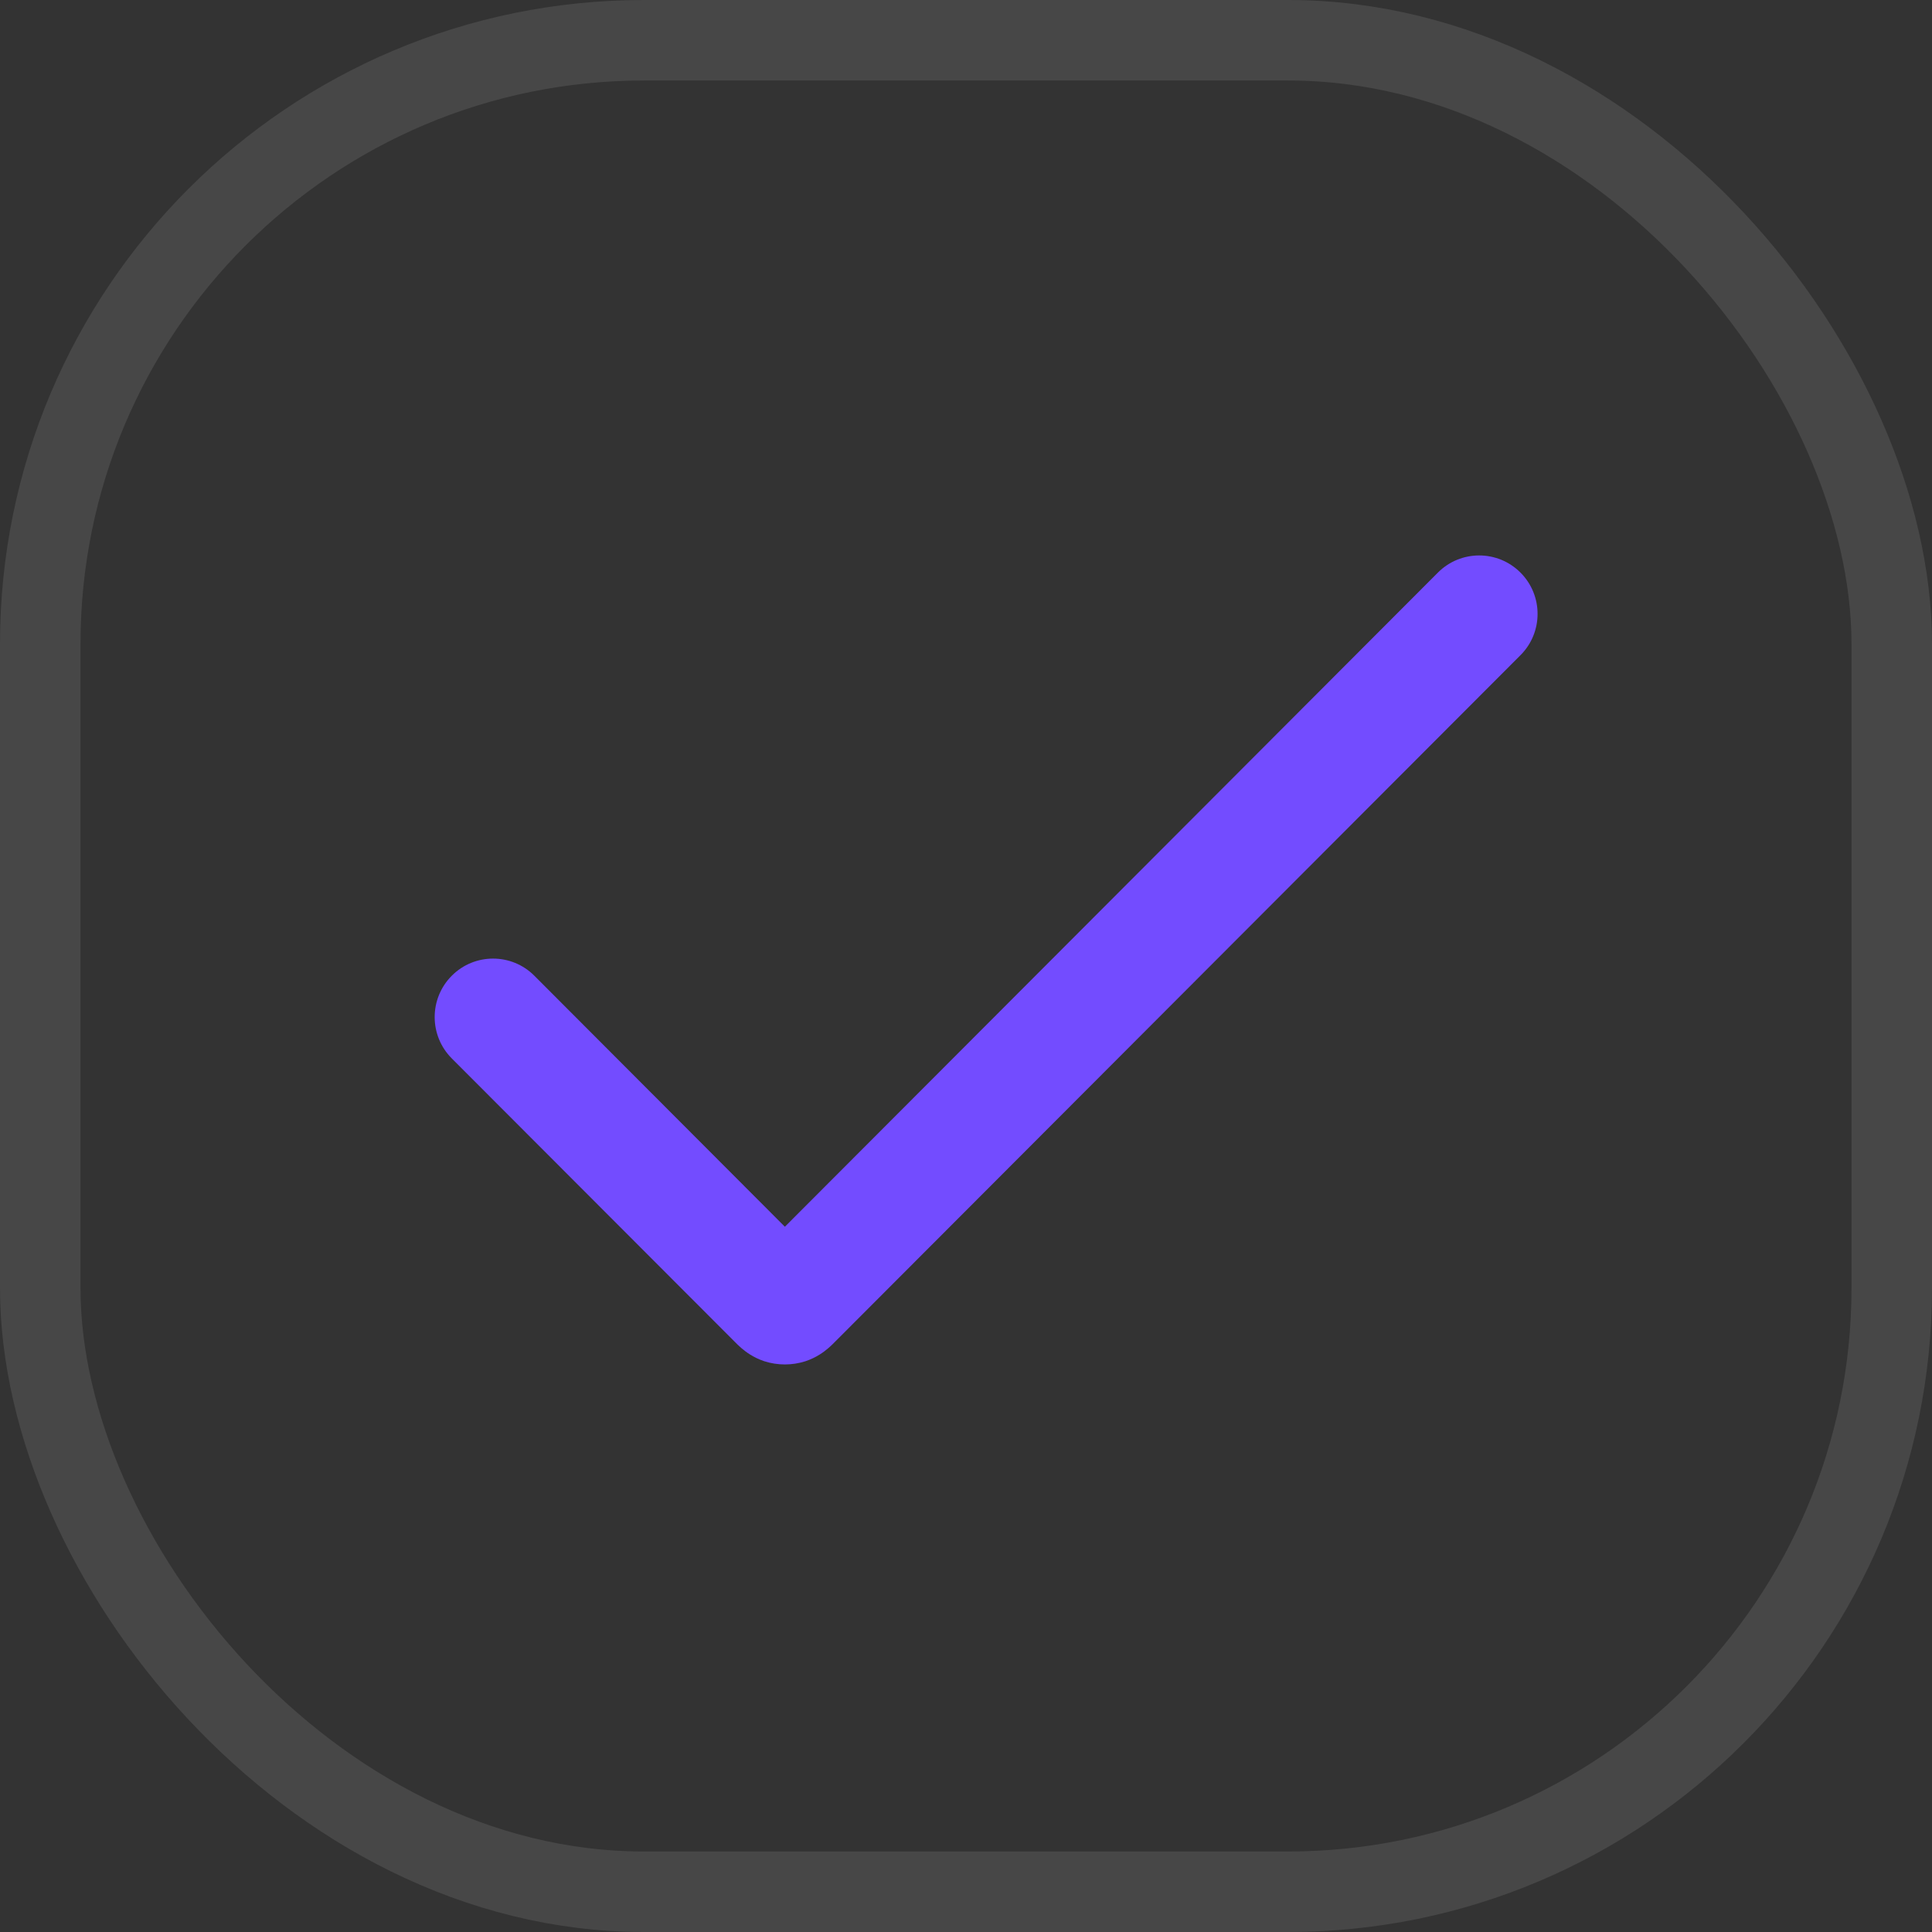<svg width="24" height="24" viewBox="0 0 24 24" fill="none" xmlns="http://www.w3.org/2000/svg">
<rect x="0" y="0" width="24" height="24" fill="#333333" stroke="none"/>
<rect x="0.5" y="0.5" width="23" height="23" rx="7.5" stroke="white" stroke-opacity="0.1"/>
<path fill-rule="evenodd" clip-rule="evenodd" d="M9.124 16.665L5.612 13.148C5.329 12.864 5.329 12.405 5.612 12.121C5.895 11.837 6.355 11.837 6.638 12.121L9.75 15.239L17.862 7.113C18.145 6.829 18.605 6.829 18.888 7.113C19.171 7.396 19.171 7.856 18.888 8.139L10.376 16.665L10.372 16.669C10.357 16.684 10.322 16.72 10.285 16.751C10.238 16.791 10.144 16.864 10.005 16.91C9.839 16.963 9.661 16.963 9.495 16.91C9.356 16.864 9.262 16.791 9.215 16.751C9.178 16.72 9.143 16.685 9.128 16.669L9.124 16.665Z" fill="#734CFF"/>
</svg>
